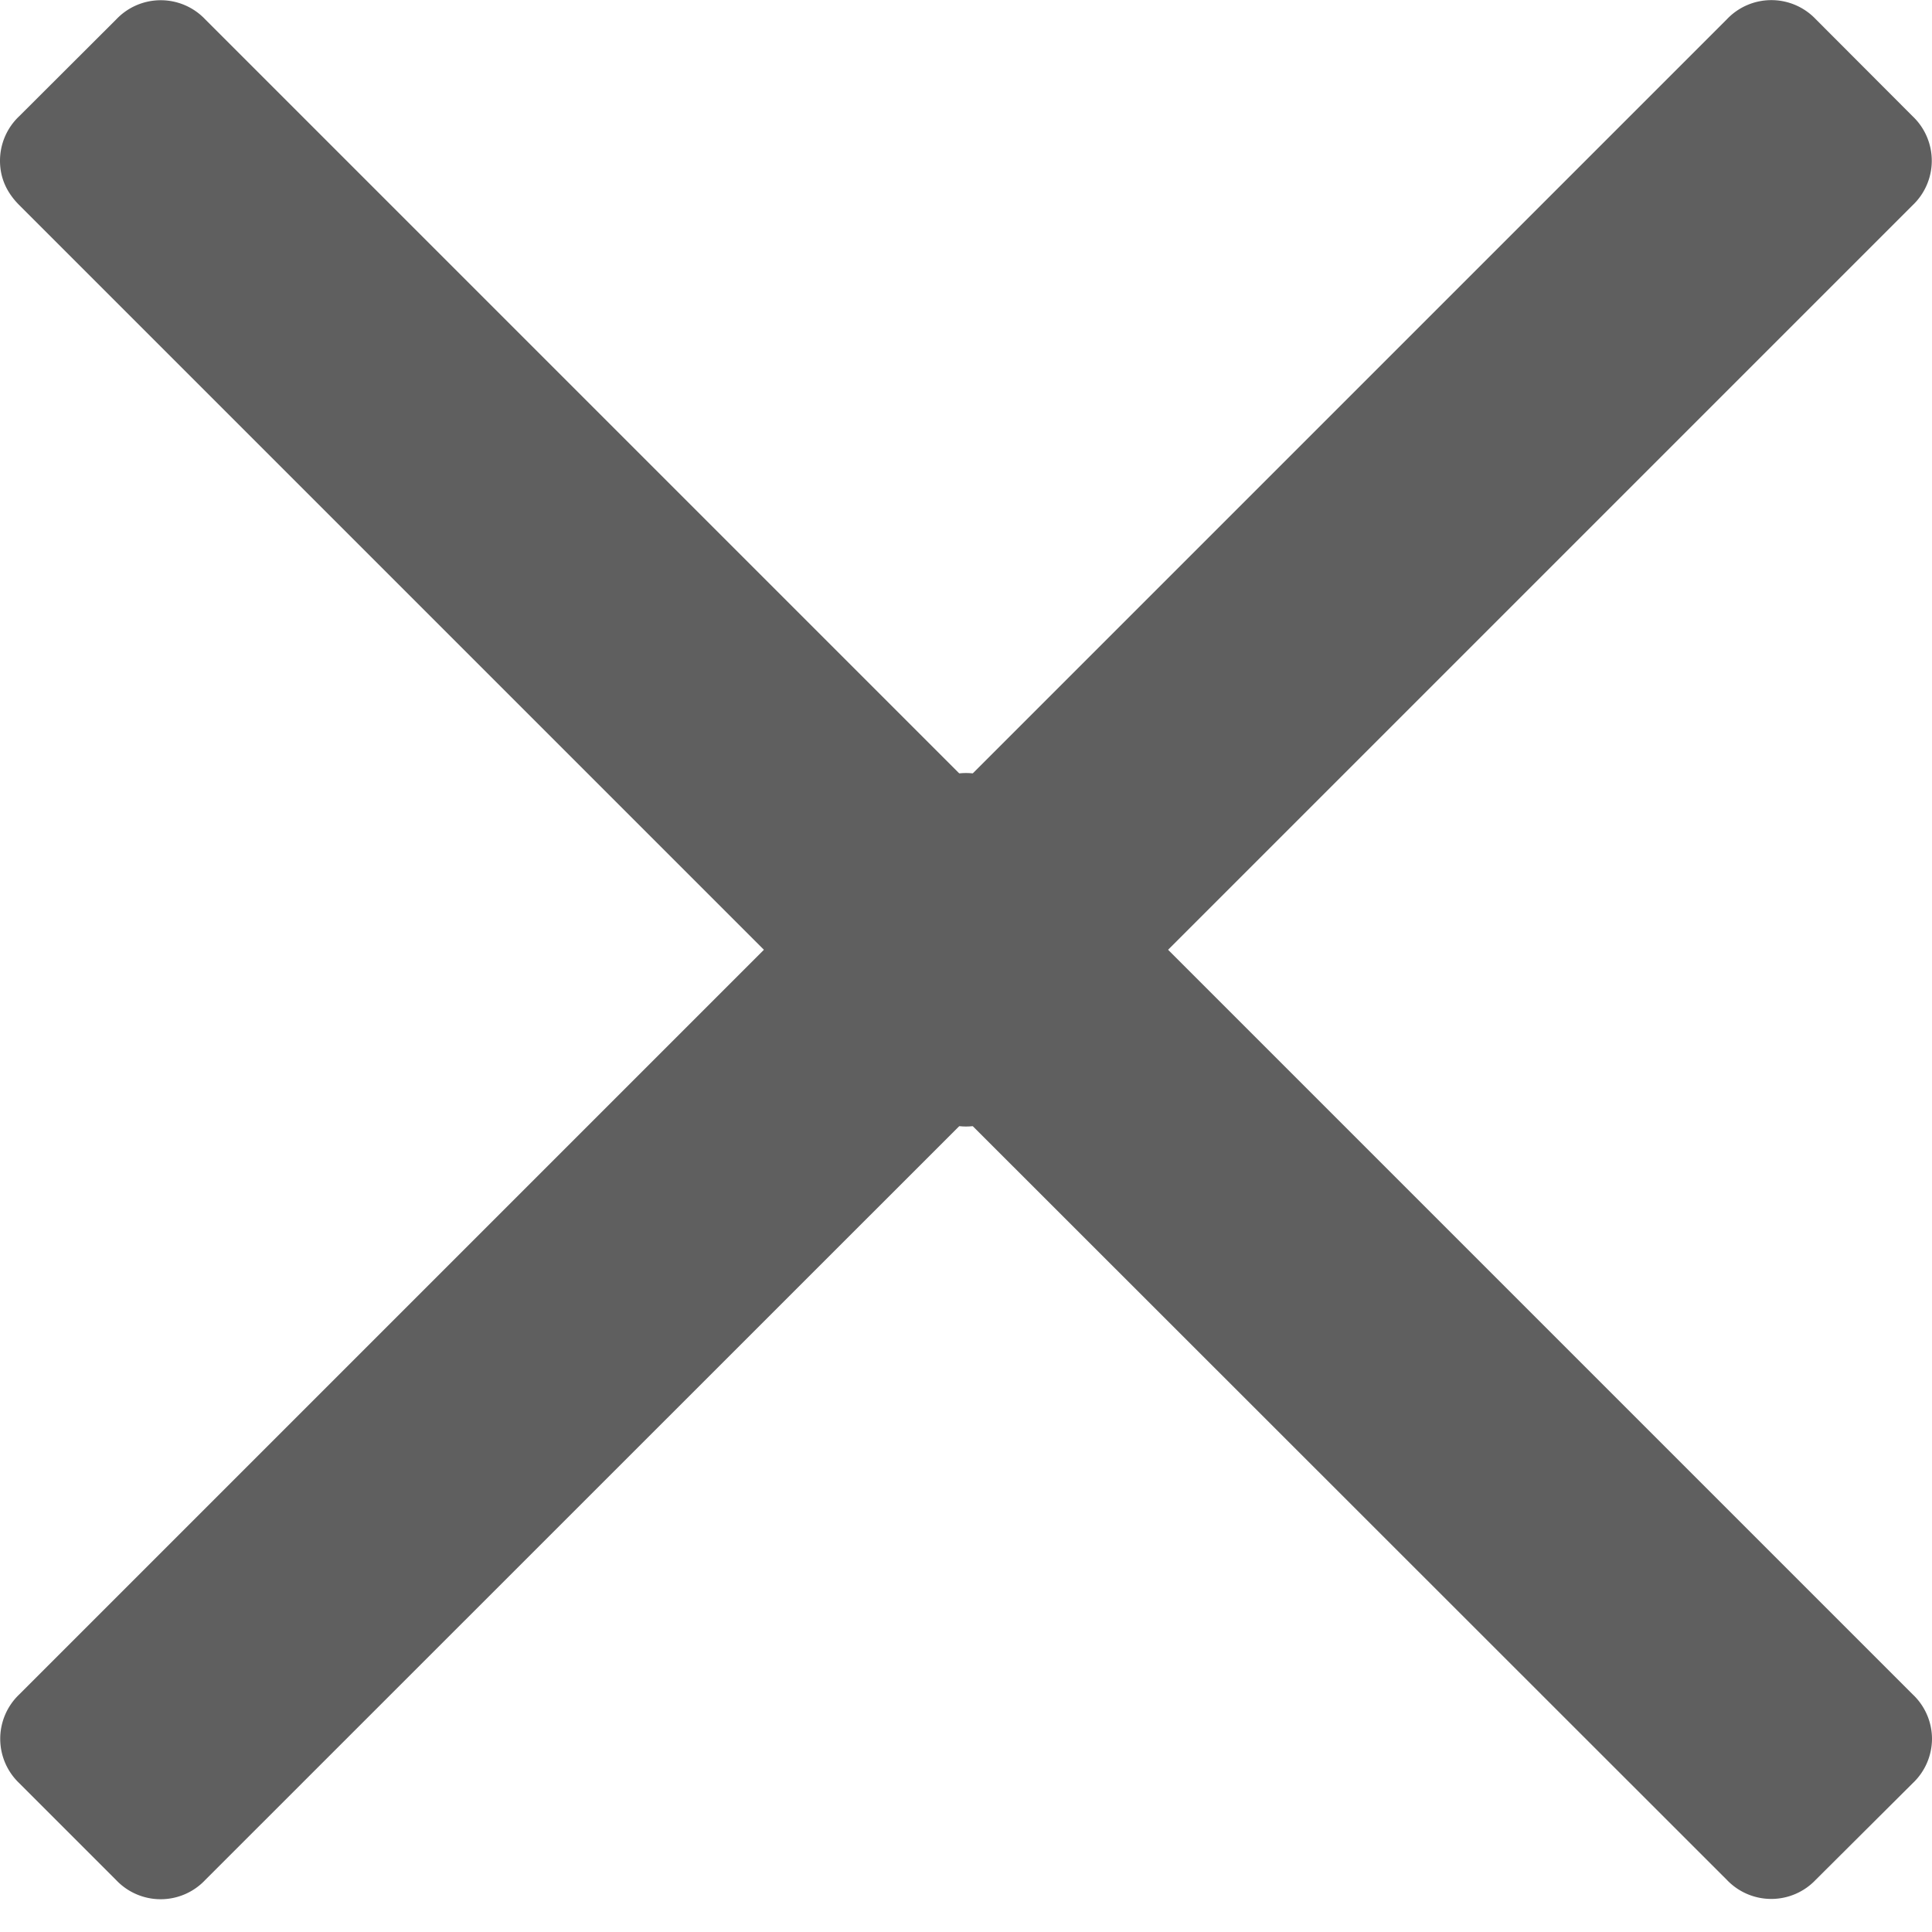 <svg xmlns="http://www.w3.org/2000/svg" width="10" height="10" viewBox="0 0 10 10">
    <g fill="#5F5F5F" fill-rule="nonzero">
        <path d="M10 9a.317.317 0 0 0-.1-.23L5.23 4.1a.317.317 0 0 0-.46 0L.1 8.77a.317.317 0 0 0 0 .46l.501.501a.317.317 0 0 0 .461 0L5 5.794 8.938 9.73a.317.317 0 0 0 .46 0l.502-.5A.317.317 0 0 0 10 9z"/>
        <path d="M0 .832c0 .087.033.163.1.23l4.67 4.67a.317.317 0 0 0 .46 0l4.67-4.67a.317.317 0 0 0 0-.46L9.399.1a.317.317 0 0 0-.461 0L5 4.038 1.062.1a.317.317 0 0 0-.46 0L.1.601a.317.317 0 0 0-.1.23z"/>
    </g>
</svg>
